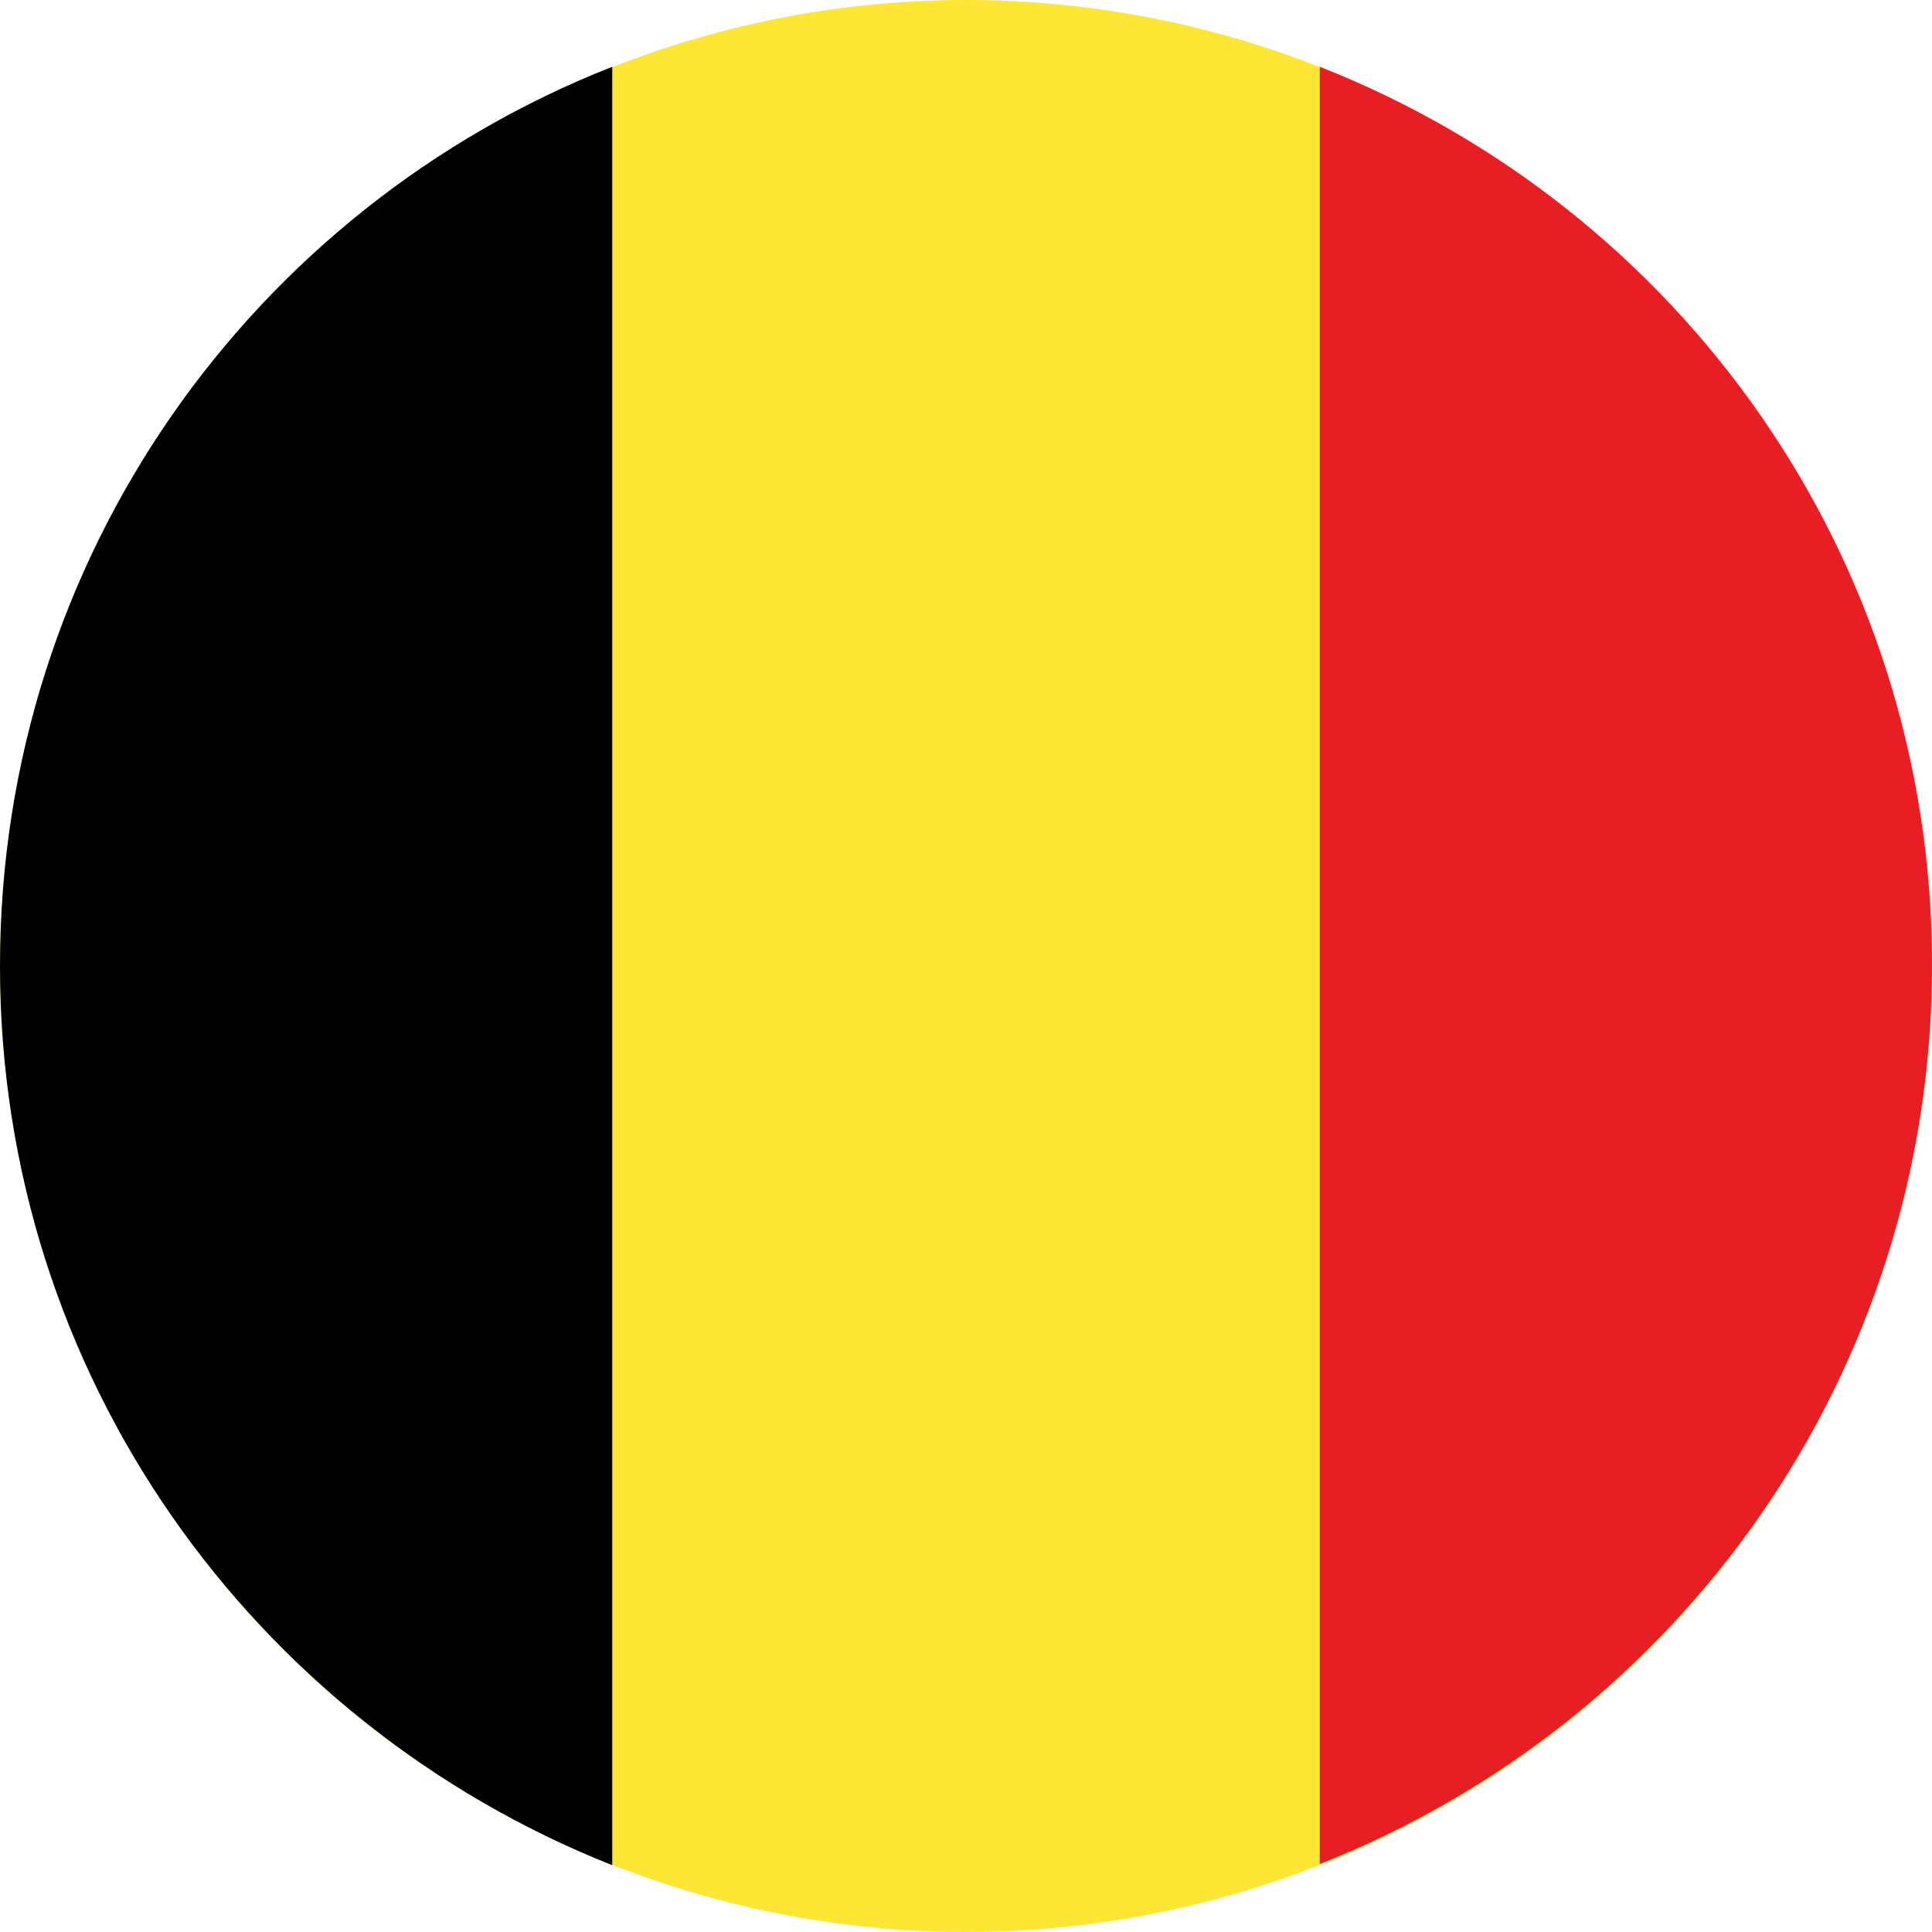 <?xml version="1.0" encoding="utf-8"?>
<!-- Generator: Adobe Illustrator 19.0.0, SVG Export Plug-In . SVG Version: 6.00 Build 0)  -->
<svg version="1.1" id="Calque_1" xmlns="http://www.w3.org/2000/svg" xmlns:xlink="http://www.w3.org/1999/xlink" x="0px" y="0px"
	 viewBox="402.1 201.1 156.2 156.2" style="enable-background:new 402.1 201.1 156.2 156.2;" xml:space="preserve">
<style type="text/css">
	.st0{fill:#FDE734;}
	.st1{fill:#E81E25;}
</style>
<circle class="st0" cx="480.2" cy="279.2" r="78.1"/>
<path class="st1" d="M508.8,206.5v145.3c29-11.4,49.5-39.6,49.5-72.7S537.8,217.9,508.8,206.5z"/>
<path d="M451.6,206.5c-29,11.4-49.5,39.6-49.5,72.7s20.5,61.2,49.5,72.7V206.5z"/>
</svg>
